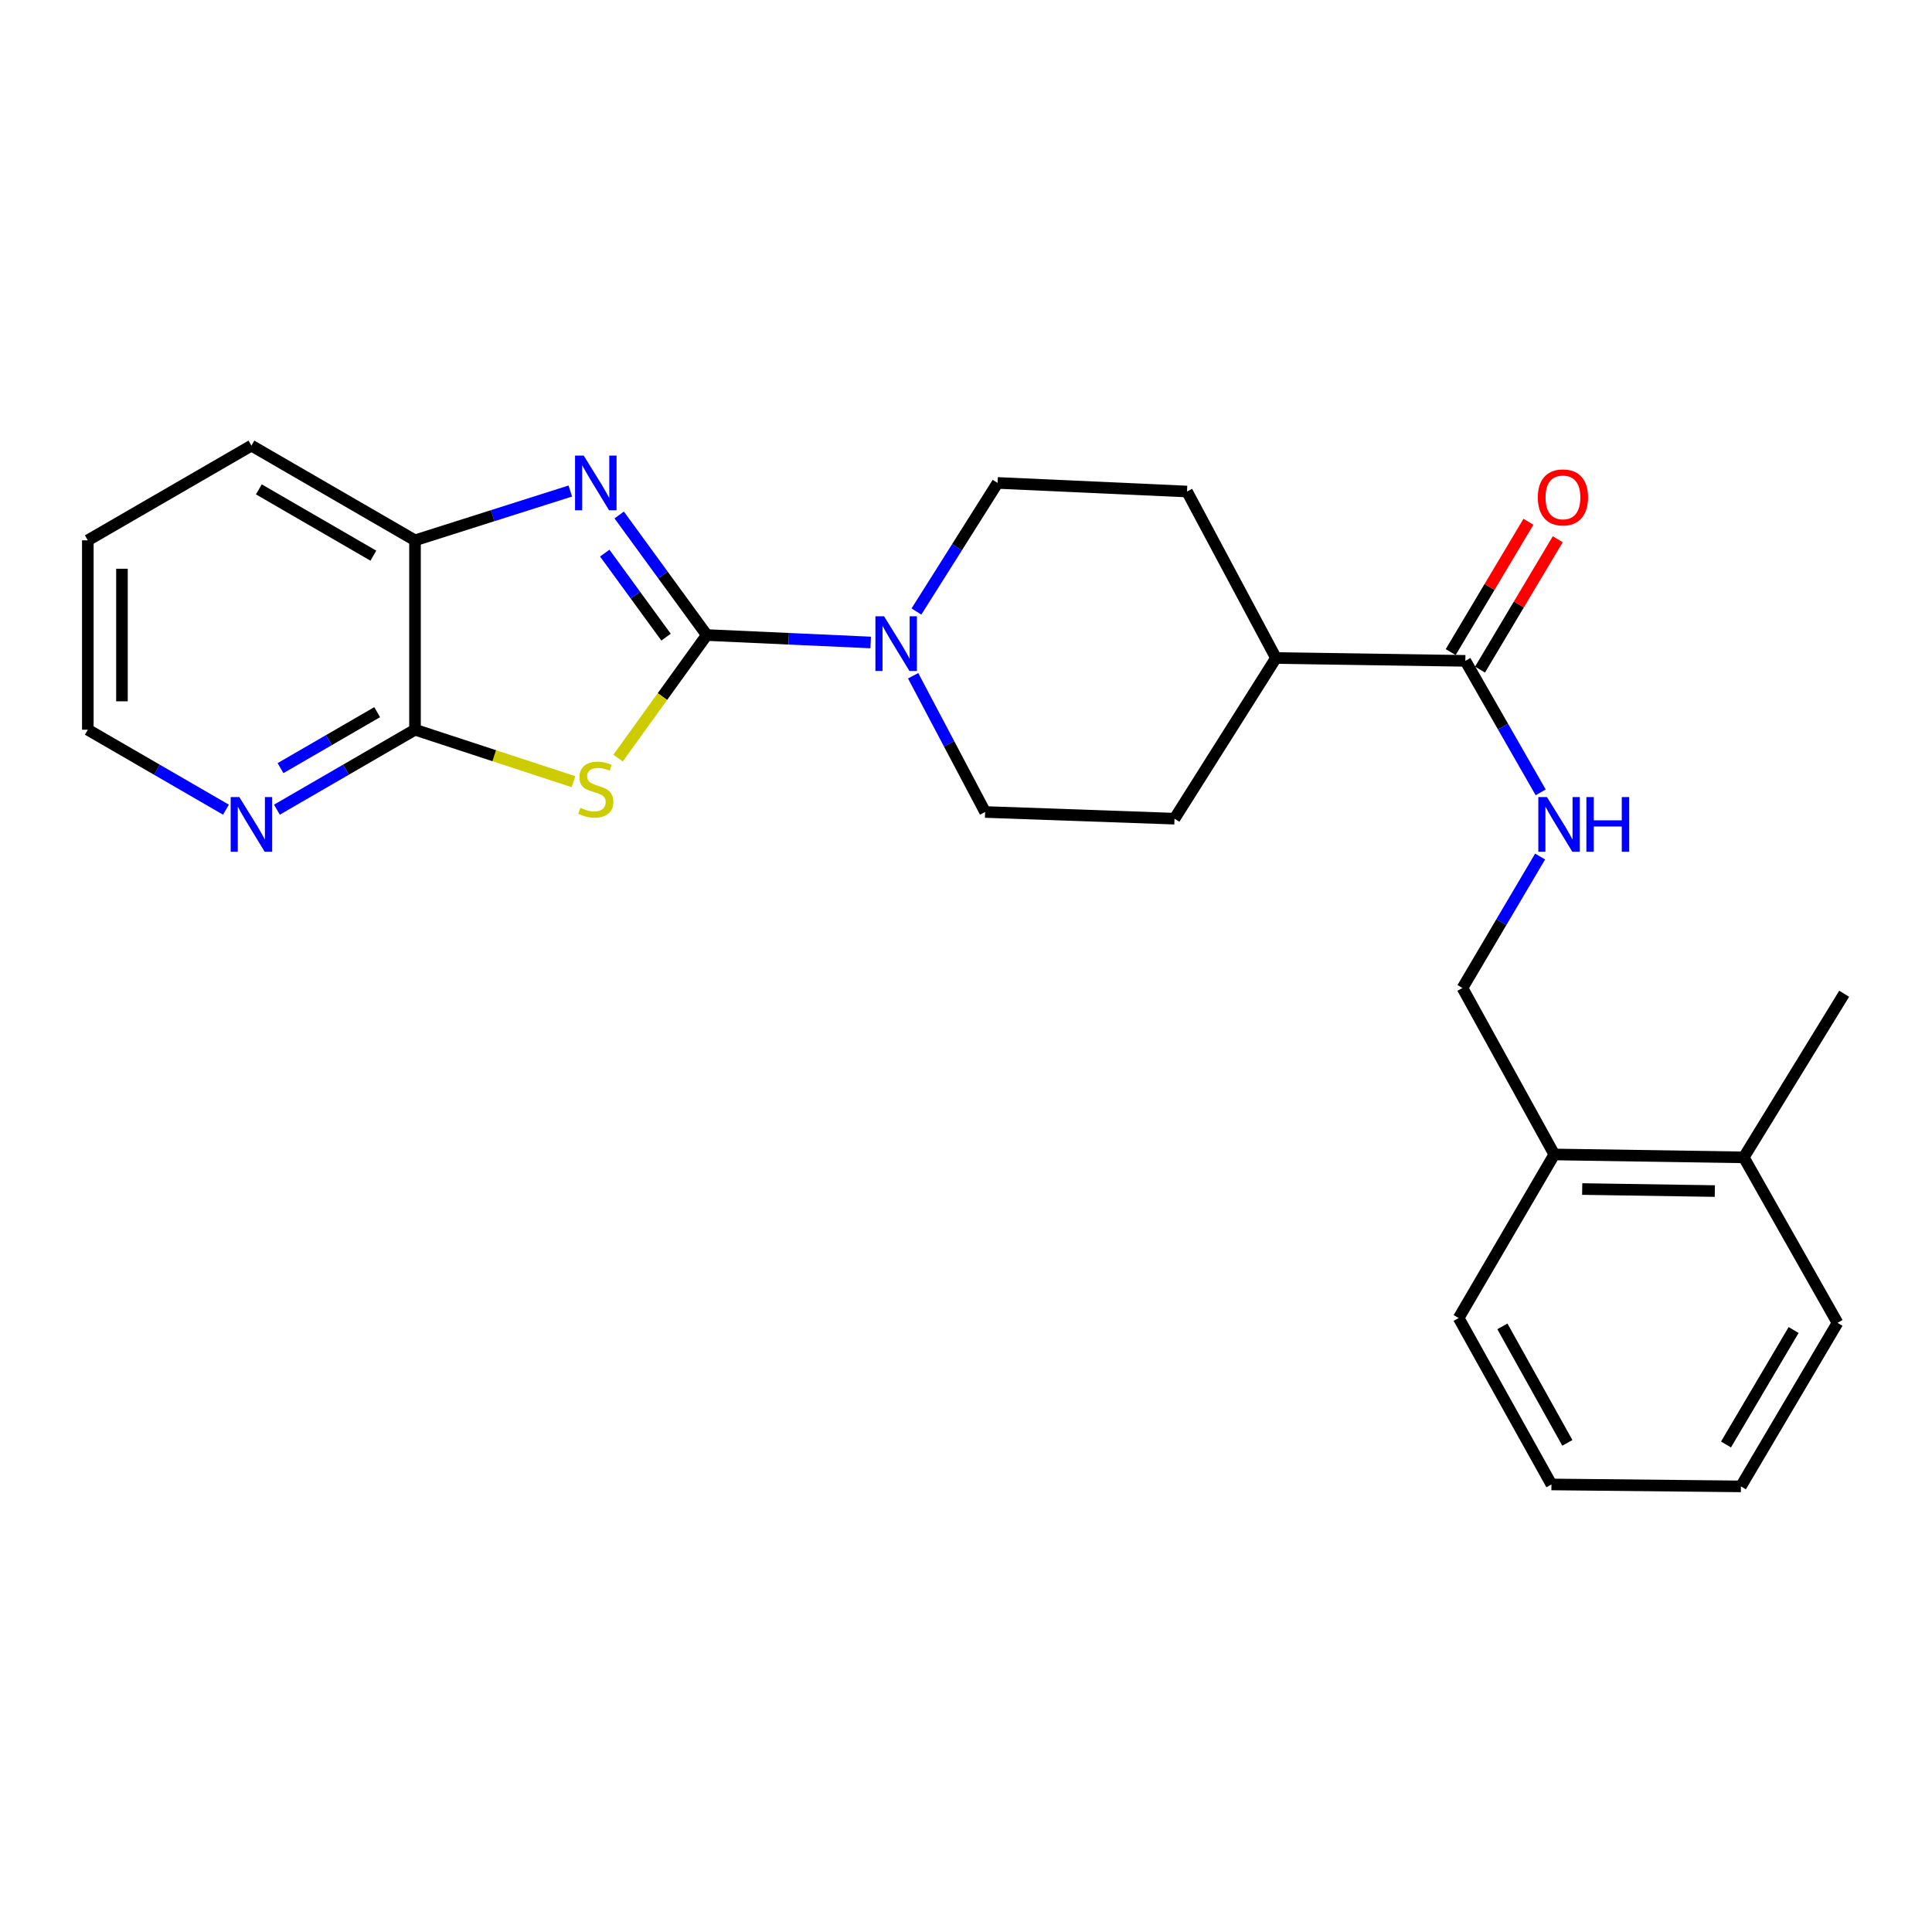 <?xml version='1.0' encoding='iso-8859-1'?>
<svg version='1.1' baseProfile='full'
              xmlns='http://www.w3.org/2000/svg'
                      xmlns:rdkit='http://www.rdkit.org/xml'
                      xmlns:xlink='http://www.w3.org/1999/xlink'
                  xml:space='preserve'
width='1000px' height='1000px' viewBox='0 0 1000 1000'>
<!-- END OF HEADER -->
<rect style='opacity:1.0;fill:#FFFFFF;stroke:none' width='1000' height='1000' x='0' y='0'> </rect>
<path class='bond-0' d='M 365.826,328.696 L 342.873,360.542' style='fill:none;fill-rule:evenodd;stroke:#000000;stroke-width:6px;stroke-linecap:butt;stroke-linejoin:miter;stroke-opacity:1' />
<path class='bond-0' d='M 342.873,360.542 L 319.92,392.388' style='fill:none;fill-rule:evenodd;stroke:#CCCC00;stroke-width:6px;stroke-linecap:butt;stroke-linejoin:miter;stroke-opacity:1' />
<path class='bond-1' d='M 365.826,328.696 L 343.159,297.627' style='fill:none;fill-rule:evenodd;stroke:#000000;stroke-width:6px;stroke-linecap:butt;stroke-linejoin:miter;stroke-opacity:1' />
<path class='bond-1' d='M 343.159,297.627 L 320.492,266.557' style='fill:none;fill-rule:evenodd;stroke:#0000FF;stroke-width:6px;stroke-linecap:butt;stroke-linejoin:miter;stroke-opacity:1' />
<path class='bond-1' d='M 344.75,329.79 L 328.883,308.042' style='fill:none;fill-rule:evenodd;stroke:#000000;stroke-width:6px;stroke-linecap:butt;stroke-linejoin:miter;stroke-opacity:1' />
<path class='bond-1' d='M 328.883,308.042 L 313.016,286.293' style='fill:none;fill-rule:evenodd;stroke:#0000FF;stroke-width:6px;stroke-linecap:butt;stroke-linejoin:miter;stroke-opacity:1' />
<path class='bond-3' d='M 365.826,328.696 L 408.242,330.621' style='fill:none;fill-rule:evenodd;stroke:#000000;stroke-width:6px;stroke-linecap:butt;stroke-linejoin:miter;stroke-opacity:1' />
<path class='bond-3' d='M 408.242,330.621 L 450.659,332.545' style='fill:none;fill-rule:evenodd;stroke:#0000FF;stroke-width:6px;stroke-linecap:butt;stroke-linejoin:miter;stroke-opacity:1' />
<path class='bond-2' d='M 296.842,404.607 L 255.823,391.151' style='fill:none;fill-rule:evenodd;stroke:#CCCC00;stroke-width:6px;stroke-linecap:butt;stroke-linejoin:miter;stroke-opacity:1' />
<path class='bond-2' d='M 255.823,391.151 L 214.805,377.695' style='fill:none;fill-rule:evenodd;stroke:#000000;stroke-width:6px;stroke-linecap:butt;stroke-linejoin:miter;stroke-opacity:1' />
<path class='bond-4' d='M 295.189,254.151 L 254.997,266.914' style='fill:none;fill-rule:evenodd;stroke:#0000FF;stroke-width:6px;stroke-linecap:butt;stroke-linejoin:miter;stroke-opacity:1' />
<path class='bond-4' d='M 254.997,266.914 L 214.805,279.678' style='fill:none;fill-rule:evenodd;stroke:#000000;stroke-width:6px;stroke-linecap:butt;stroke-linejoin:miter;stroke-opacity:1' />
<path class='bond-7' d='M 214.805,377.695 L 179.065,398.391' style='fill:none;fill-rule:evenodd;stroke:#000000;stroke-width:6px;stroke-linecap:butt;stroke-linejoin:miter;stroke-opacity:1' />
<path class='bond-7' d='M 179.065,398.391 L 143.325,419.087' style='fill:none;fill-rule:evenodd;stroke:#0000FF;stroke-width:6px;stroke-linecap:butt;stroke-linejoin:miter;stroke-opacity:1' />
<path class='bond-7' d='M 195.227,368.611 L 170.209,383.099' style='fill:none;fill-rule:evenodd;stroke:#000000;stroke-width:6px;stroke-linecap:butt;stroke-linejoin:miter;stroke-opacity:1' />
<path class='bond-7' d='M 170.209,383.099 L 145.192,397.586' style='fill:none;fill-rule:evenodd;stroke:#0000FF;stroke-width:6px;stroke-linecap:butt;stroke-linejoin:miter;stroke-opacity:1' />
<path class='bond-25' d='M 214.805,377.695 L 214.805,279.678' style='fill:none;fill-rule:evenodd;stroke:#000000;stroke-width:6px;stroke-linecap:butt;stroke-linejoin:miter;stroke-opacity:1' />
<path class='bond-8' d='M 472.636,349.767 L 491.266,385.025' style='fill:none;fill-rule:evenodd;stroke:#0000FF;stroke-width:6px;stroke-linecap:butt;stroke-linejoin:miter;stroke-opacity:1' />
<path class='bond-8' d='M 491.266,385.025 L 509.896,420.283' style='fill:none;fill-rule:evenodd;stroke:#000000;stroke-width:6px;stroke-linecap:butt;stroke-linejoin:miter;stroke-opacity:1' />
<path class='bond-9' d='M 474.34,316.524 L 495.343,283.243' style='fill:none;fill-rule:evenodd;stroke:#0000FF;stroke-width:6px;stroke-linecap:butt;stroke-linejoin:miter;stroke-opacity:1' />
<path class='bond-9' d='M 495.343,283.243 L 516.346,249.961' style='fill:none;fill-rule:evenodd;stroke:#000000;stroke-width:6px;stroke-linecap:butt;stroke-linejoin:miter;stroke-opacity:1' />
<path class='bond-17' d='M 214.805,279.678 L 130.139,230.65' style='fill:none;fill-rule:evenodd;stroke:#000000;stroke-width:6px;stroke-linecap:butt;stroke-linejoin:miter;stroke-opacity:1' />
<path class='bond-17' d='M 193.249,287.616 L 133.984,253.296' style='fill:none;fill-rule:evenodd;stroke:#000000;stroke-width:6px;stroke-linecap:butt;stroke-linejoin:miter;stroke-opacity:1' />
<path class='bond-5' d='M 758.463,342.058 L 660.436,340.585' style='fill:none;fill-rule:evenodd;stroke:#000000;stroke-width:6px;stroke-linecap:butt;stroke-linejoin:miter;stroke-opacity:1' />
<path class='bond-6' d='M 758.463,342.058 L 777.961,376.091' style='fill:none;fill-rule:evenodd;stroke:#000000;stroke-width:6px;stroke-linecap:butt;stroke-linejoin:miter;stroke-opacity:1' />
<path class='bond-6' d='M 777.961,376.091 L 797.46,410.124' style='fill:none;fill-rule:evenodd;stroke:#0000FF;stroke-width:6px;stroke-linecap:butt;stroke-linejoin:miter;stroke-opacity:1' />
<path class='bond-12' d='M 766.051,346.584 L 786.169,312.854' style='fill:none;fill-rule:evenodd;stroke:#000000;stroke-width:6px;stroke-linecap:butt;stroke-linejoin:miter;stroke-opacity:1' />
<path class='bond-12' d='M 786.169,312.854 L 806.288,279.124' style='fill:none;fill-rule:evenodd;stroke:#FF0000;stroke-width:6px;stroke-linecap:butt;stroke-linejoin:miter;stroke-opacity:1' />
<path class='bond-12' d='M 750.874,337.532 L 770.993,303.802' style='fill:none;fill-rule:evenodd;stroke:#000000;stroke-width:6px;stroke-linecap:butt;stroke-linejoin:miter;stroke-opacity:1' />
<path class='bond-12' d='M 770.993,303.802 L 791.111,270.072' style='fill:none;fill-rule:evenodd;stroke:#FF0000;stroke-width:6px;stroke-linecap:butt;stroke-linejoin:miter;stroke-opacity:1' />
<path class='bond-11' d='M 797.156,443.341 L 777.063,477.365' style='fill:none;fill-rule:evenodd;stroke:#0000FF;stroke-width:6px;stroke-linecap:butt;stroke-linejoin:miter;stroke-opacity:1' />
<path class='bond-11' d='M 777.063,477.365 L 756.97,511.388' style='fill:none;fill-rule:evenodd;stroke:#000000;stroke-width:6px;stroke-linecap:butt;stroke-linejoin:miter;stroke-opacity:1' />
<path class='bond-18' d='M 116.953,419.089 L 81.204,398.392' style='fill:none;fill-rule:evenodd;stroke:#0000FF;stroke-width:6px;stroke-linecap:butt;stroke-linejoin:miter;stroke-opacity:1' />
<path class='bond-18' d='M 81.204,398.392 L 45.455,377.695' style='fill:none;fill-rule:evenodd;stroke:#000000;stroke-width:6px;stroke-linecap:butt;stroke-linejoin:miter;stroke-opacity:1' />
<path class='bond-14' d='M 509.896,420.283 L 607.923,423.748' style='fill:none;fill-rule:evenodd;stroke:#000000;stroke-width:6px;stroke-linecap:butt;stroke-linejoin:miter;stroke-opacity:1' />
<path class='bond-15' d='M 516.346,249.961 L 614.392,254.408' style='fill:none;fill-rule:evenodd;stroke:#000000;stroke-width:6px;stroke-linecap:butt;stroke-linejoin:miter;stroke-opacity:1' />
<path class='bond-10' d='M 660.436,340.585 L 614.392,254.408' style='fill:none;fill-rule:evenodd;stroke:#000000;stroke-width:6px;stroke-linecap:butt;stroke-linejoin:miter;stroke-opacity:1' />
<path class='bond-26' d='M 660.436,340.585 L 607.923,423.748' style='fill:none;fill-rule:evenodd;stroke:#000000;stroke-width:6px;stroke-linecap:butt;stroke-linejoin:miter;stroke-opacity:1' />
<path class='bond-13' d='M 756.97,511.388 L 804.506,597.546' style='fill:none;fill-rule:evenodd;stroke:#000000;stroke-width:6px;stroke-linecap:butt;stroke-linejoin:miter;stroke-opacity:1' />
<path class='bond-16' d='M 804.506,597.546 L 902.572,599.048' style='fill:none;fill-rule:evenodd;stroke:#000000;stroke-width:6px;stroke-linecap:butt;stroke-linejoin:miter;stroke-opacity:1' />
<path class='bond-16' d='M 818.945,615.44 L 887.592,616.492' style='fill:none;fill-rule:evenodd;stroke:#000000;stroke-width:6px;stroke-linecap:butt;stroke-linejoin:miter;stroke-opacity:1' />
<path class='bond-19' d='M 804.506,597.546 L 754.997,682.211' style='fill:none;fill-rule:evenodd;stroke:#000000;stroke-width:6px;stroke-linecap:butt;stroke-linejoin:miter;stroke-opacity:1' />
<path class='bond-20' d='M 902.572,599.048 L 954.545,514.363' style='fill:none;fill-rule:evenodd;stroke:#000000;stroke-width:6px;stroke-linecap:butt;stroke-linejoin:miter;stroke-opacity:1' />
<path class='bond-21' d='M 902.572,599.048 L 951.09,684.704' style='fill:none;fill-rule:evenodd;stroke:#000000;stroke-width:6px;stroke-linecap:butt;stroke-linejoin:miter;stroke-opacity:1' />
<path class='bond-22' d='M 130.139,230.65 L 45.455,279.678' style='fill:none;fill-rule:evenodd;stroke:#000000;stroke-width:6px;stroke-linecap:butt;stroke-linejoin:miter;stroke-opacity:1' />
<path class='bond-27' d='M 45.455,377.695 L 45.455,279.678' style='fill:none;fill-rule:evenodd;stroke:#000000;stroke-width:6px;stroke-linecap:butt;stroke-linejoin:miter;stroke-opacity:1' />
<path class='bond-27' d='M 63.126,362.992 L 63.126,294.381' style='fill:none;fill-rule:evenodd;stroke:#000000;stroke-width:6px;stroke-linecap:butt;stroke-linejoin:miter;stroke-opacity:1' />
<path class='bond-24' d='M 754.997,682.211 L 803.024,768.349' style='fill:none;fill-rule:evenodd;stroke:#000000;stroke-width:6px;stroke-linecap:butt;stroke-linejoin:miter;stroke-opacity:1' />
<path class='bond-24' d='M 777.635,686.526 L 811.254,746.823' style='fill:none;fill-rule:evenodd;stroke:#000000;stroke-width:6px;stroke-linecap:butt;stroke-linejoin:miter;stroke-opacity:1' />
<path class='bond-28' d='M 951.09,684.704 L 901.09,769.35' style='fill:none;fill-rule:evenodd;stroke:#000000;stroke-width:6px;stroke-linecap:butt;stroke-linejoin:miter;stroke-opacity:1' />
<path class='bond-28' d='M 928.375,688.414 L 893.375,747.666' style='fill:none;fill-rule:evenodd;stroke:#000000;stroke-width:6px;stroke-linecap:butt;stroke-linejoin:miter;stroke-opacity:1' />
<path class='bond-23' d='M 901.09,769.35 L 803.024,768.349' style='fill:none;fill-rule:evenodd;stroke:#000000;stroke-width:6px;stroke-linecap:butt;stroke-linejoin:miter;stroke-opacity:1' />
<path  class='atom-1' d='M 300.384 418.114
Q 300.704 418.234, 302.024 418.794
Q 303.344 419.354, 304.784 419.714
Q 306.264 420.034, 307.704 420.034
Q 310.384 420.034, 311.944 418.754
Q 313.504 417.434, 313.504 415.154
Q 313.504 413.594, 312.704 412.634
Q 311.944 411.674, 310.744 411.154
Q 309.544 410.634, 307.544 410.034
Q 305.024 409.274, 303.504 408.554
Q 302.024 407.834, 300.944 406.314
Q 299.904 404.794, 299.904 402.234
Q 299.904 398.674, 302.304 396.474
Q 304.744 394.274, 309.544 394.274
Q 312.824 394.274, 316.544 395.834
L 315.624 398.914
Q 312.224 397.514, 309.664 397.514
Q 306.904 397.514, 305.384 398.674
Q 303.864 399.794, 303.904 401.754
Q 303.904 403.274, 304.664 404.194
Q 305.464 405.114, 306.584 405.634
Q 307.744 406.154, 309.664 406.754
Q 312.224 407.554, 313.744 408.354
Q 315.264 409.154, 316.344 410.794
Q 317.464 412.394, 317.464 415.154
Q 317.464 419.074, 314.824 421.194
Q 312.224 423.274, 307.864 423.274
Q 305.344 423.274, 303.424 422.714
Q 301.544 422.194, 299.304 421.274
L 300.384 418.114
' fill='#CCCC00'/>
<path  class='atom-2' d='M 302.124 235.801
L 311.404 250.801
Q 312.324 252.281, 313.804 254.961
Q 315.284 257.641, 315.364 257.801
L 315.364 235.801
L 319.124 235.801
L 319.124 264.121
L 315.244 264.121
L 305.284 247.721
Q 304.124 245.801, 302.884 243.601
Q 301.684 241.401, 301.324 240.721
L 301.324 264.121
L 297.644 264.121
L 297.644 235.801
L 302.124 235.801
' fill='#0000FF'/>
<path  class='atom-4' d='M 457.592 318.984
L 466.872 333.984
Q 467.792 335.464, 469.272 338.144
Q 470.752 340.824, 470.832 340.984
L 470.832 318.984
L 474.592 318.984
L 474.592 347.304
L 470.712 347.304
L 460.752 330.904
Q 459.592 328.984, 458.352 326.784
Q 457.152 324.584, 456.792 323.904
L 456.792 347.304
L 453.112 347.304
L 453.112 318.984
L 457.592 318.984
' fill='#0000FF'/>
<path  class='atom-7' d='M 800.71 412.563
L 809.99 427.563
Q 810.91 429.043, 812.39 431.723
Q 813.87 434.403, 813.95 434.563
L 813.95 412.563
L 817.71 412.563
L 817.71 440.883
L 813.83 440.883
L 803.87 424.483
Q 802.71 422.563, 801.47 420.363
Q 800.27 418.163, 799.91 417.483
L 799.91 440.883
L 796.23 440.883
L 796.23 412.563
L 800.71 412.563
' fill='#0000FF'/>
<path  class='atom-7' d='M 821.11 412.563
L 824.95 412.563
L 824.95 424.603
L 839.43 424.603
L 839.43 412.563
L 843.27 412.563
L 843.27 440.883
L 839.43 440.883
L 839.43 427.803
L 824.95 427.803
L 824.95 440.883
L 821.11 440.883
L 821.11 412.563
' fill='#0000FF'/>
<path  class='atom-8' d='M 123.879 412.563
L 133.159 427.563
Q 134.079 429.043, 135.559 431.723
Q 137.039 434.403, 137.119 434.563
L 137.119 412.563
L 140.879 412.563
L 140.879 440.883
L 136.999 440.883
L 127.039 424.483
Q 125.879 422.563, 124.639 420.363
Q 123.439 418.163, 123.079 417.483
L 123.079 440.883
L 119.399 440.883
L 119.399 412.563
L 123.879 412.563
' fill='#0000FF'/>
<path  class='atom-13' d='M 795.973 257.453
Q 795.973 250.653, 799.333 246.853
Q 802.693 243.053, 808.973 243.053
Q 815.253 243.053, 818.613 246.853
Q 821.973 250.653, 821.973 257.453
Q 821.973 264.333, 818.573 268.253
Q 815.173 272.133, 808.973 272.133
Q 802.733 272.133, 799.333 268.253
Q 795.973 264.373, 795.973 257.453
M 808.973 268.933
Q 813.293 268.933, 815.613 266.053
Q 817.973 263.133, 817.973 257.453
Q 817.973 251.893, 815.613 249.093
Q 813.293 246.253, 808.973 246.253
Q 804.653 246.253, 802.293 249.053
Q 799.973 251.853, 799.973 257.453
Q 799.973 263.173, 802.293 266.053
Q 804.653 268.933, 808.973 268.933
' fill='#FF0000'/>
</svg>
